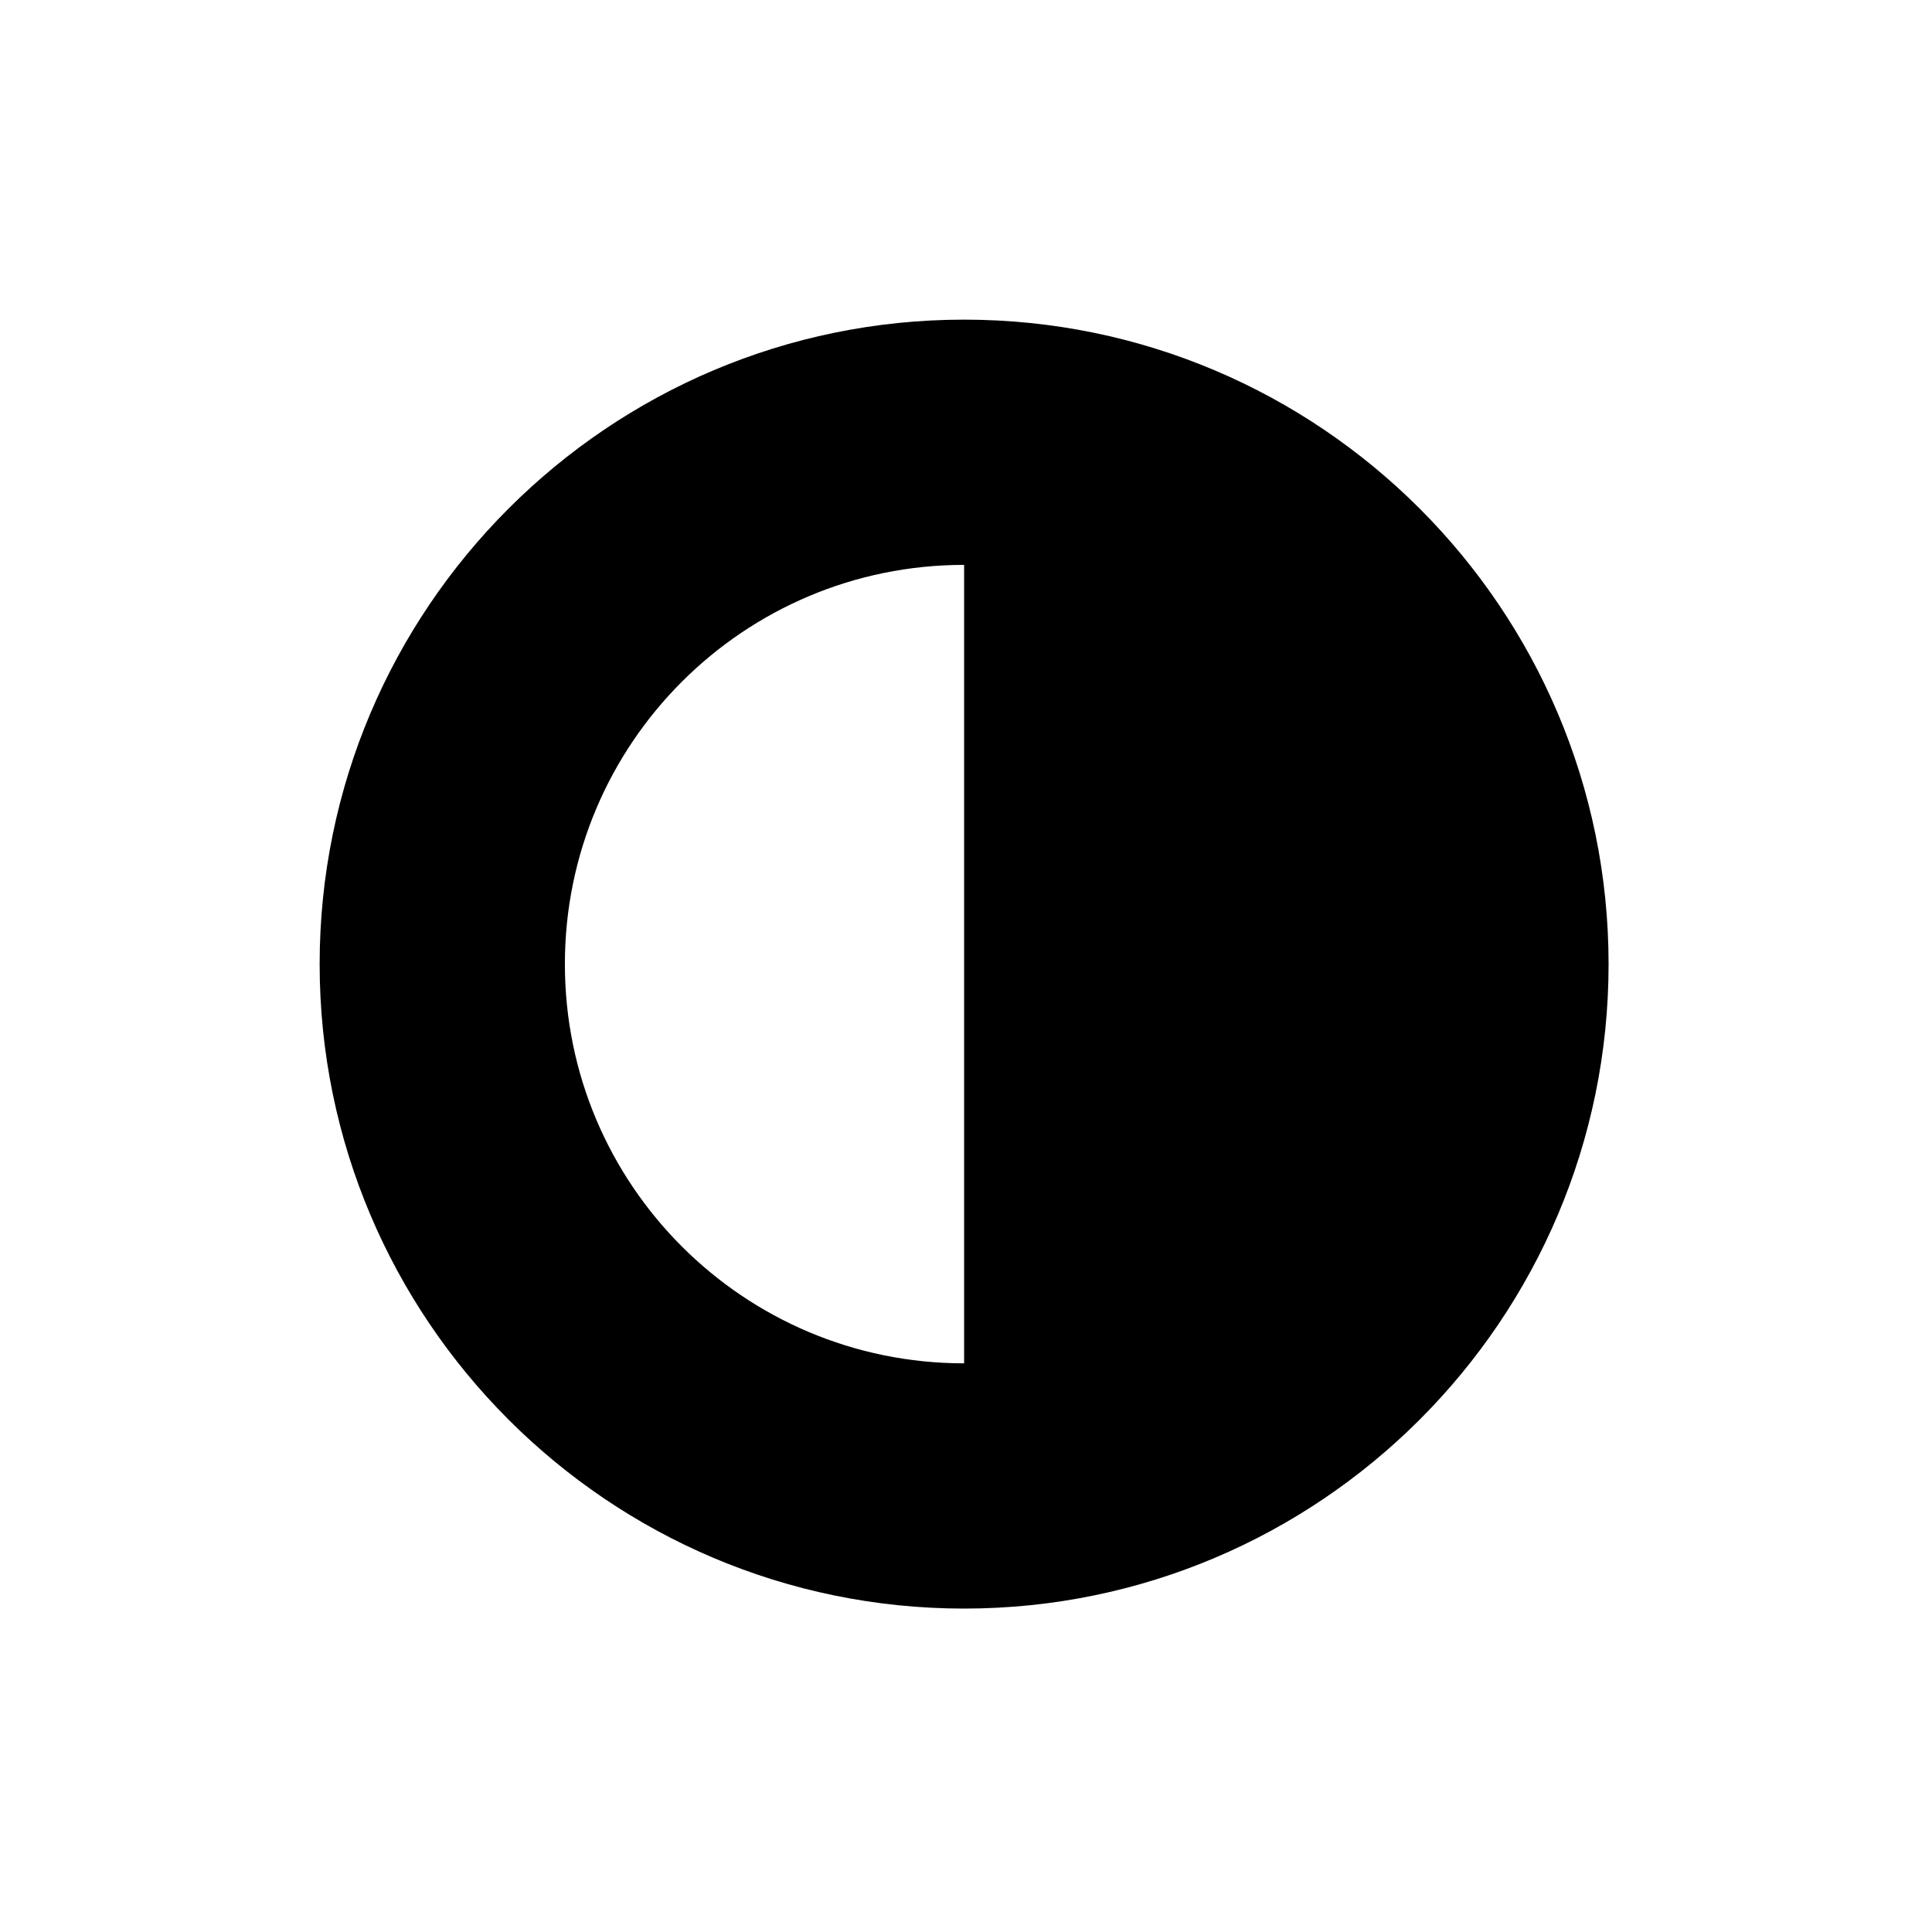 <?xml version="1.0" encoding="UTF-8"?>
<!-- Uploaded to: ICON Repo, www.svgrepo.com, Generator: ICON Repo Mixer Tools -->
<svg fill="#000000" width="800px" height="800px" version="1.1" viewBox="144 144 512 512" xmlns="http://www.w3.org/2000/svg">
 <path d="m399.5 570.29c94.211 0 170.79-76.578 170.79-170.79-0.004-94.211-76.582-170.79-170.79-170.79-94.215 0-170.79 76.578-170.79 170.79 0 94.211 76.578 170.79 170.79 170.79zm0-276.59v211.6c-58.441 0-105.8-47.359-105.8-105.8s47.359-105.8 105.8-105.8z"/>
</svg>